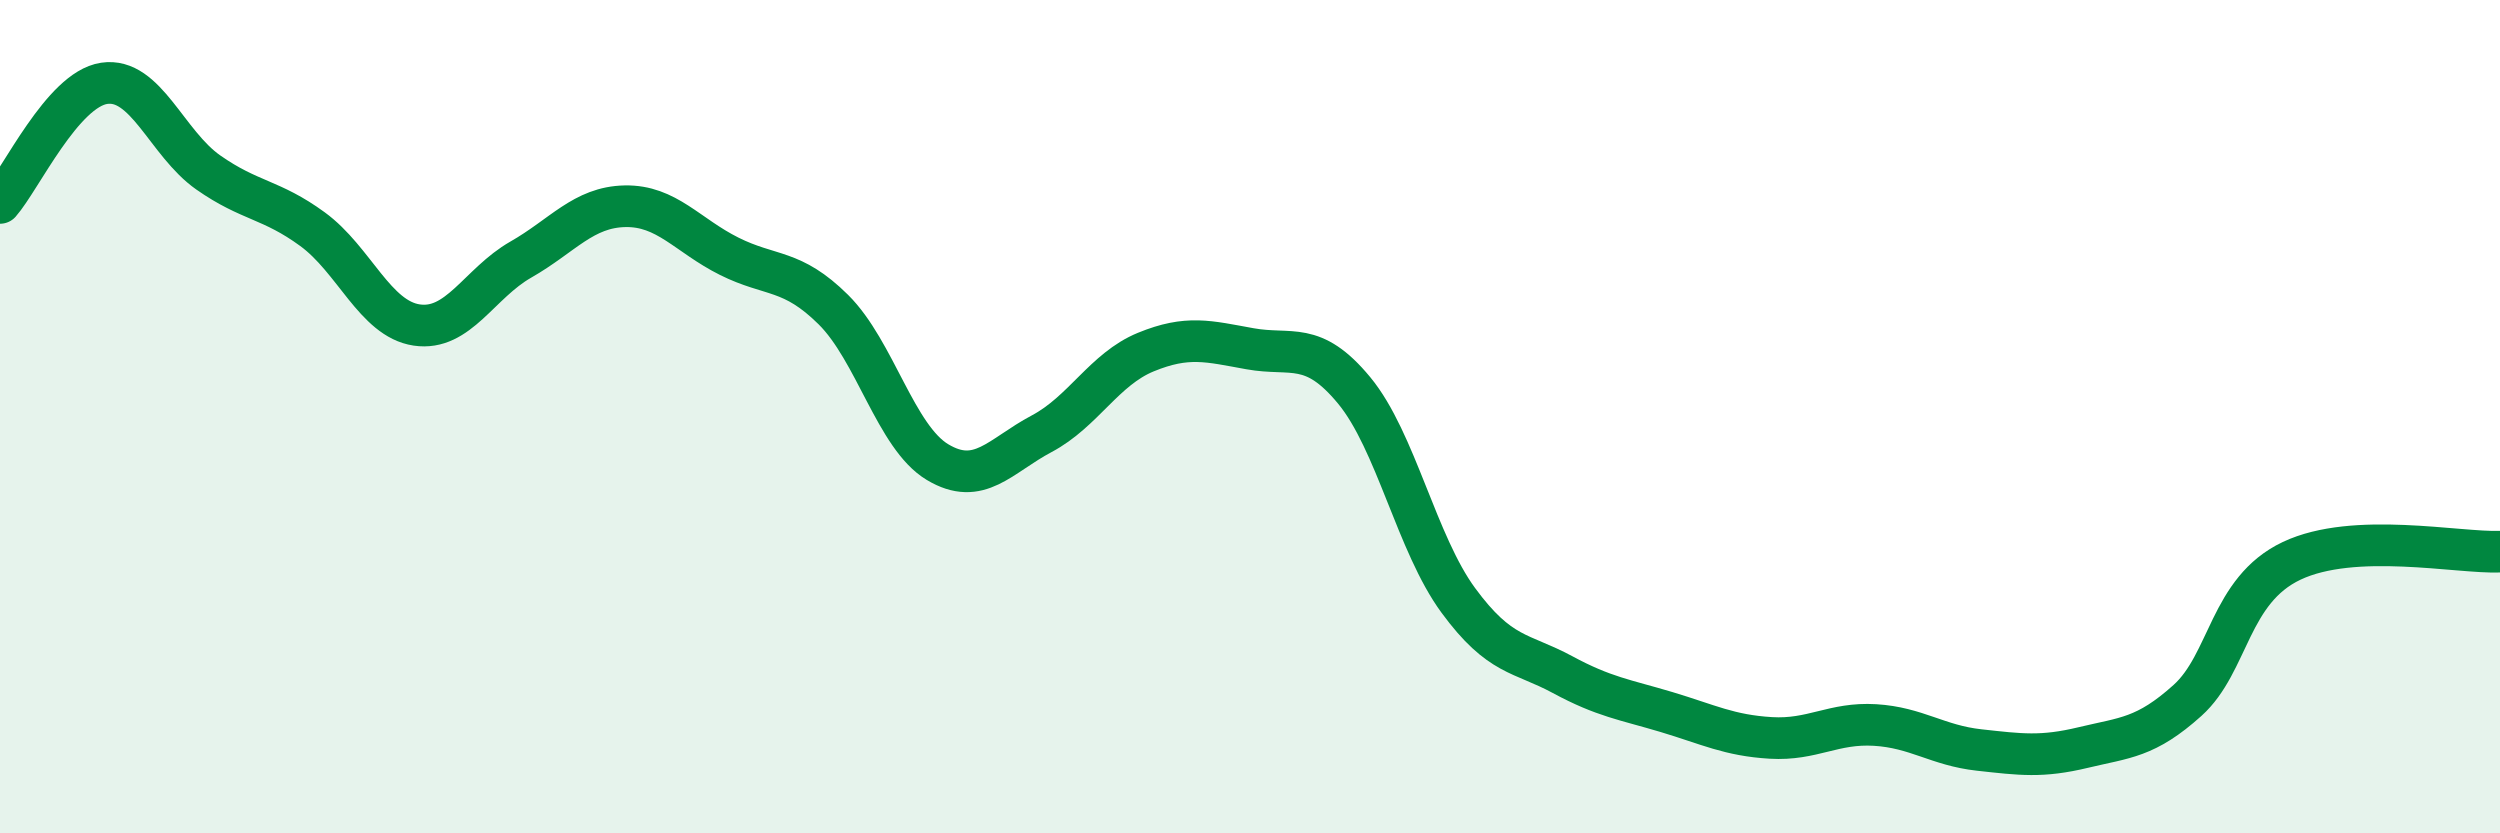 
    <svg width="60" height="20" viewBox="0 0 60 20" xmlns="http://www.w3.org/2000/svg">
      <path
        d="M 0,4.87 C 0.5,4.3 1.5,2.15 2.5,2 C 3.5,1.85 4,3.44 5,4.14 C 6,4.84 6.5,4.77 7.5,5.5 C 8.5,6.23 9,7.65 10,7.8 C 11,7.95 11.5,6.8 12.5,6.23 C 13.5,5.66 14,4.97 15,4.95 C 16,4.93 16.5,5.65 17.5,6.15 C 18.5,6.65 19,6.44 20,7.43 C 21,8.42 21.5,10.49 22.5,11.09 C 23.5,11.69 24,10.94 25,10.41 C 26,9.88 26.5,8.86 27.5,8.45 C 28.5,8.04 29,8.19 30,8.37 C 31,8.55 31.5,8.16 32.5,9.37 C 33.5,10.58 34,13.05 35,14.41 C 36,15.77 36.5,15.65 37.5,16.19 C 38.5,16.73 39,16.79 40,17.09 C 41,17.39 41.5,17.65 42.5,17.71 C 43.5,17.77 44,17.34 45,17.4 C 46,17.46 46.5,17.89 47.5,18 C 48.5,18.11 49,18.18 50,17.94 C 51,17.7 51.5,17.71 52.5,16.81 C 53.5,15.91 53.5,14.17 55,13.46 C 56.5,12.75 59,13.28 60,13.24L60 20L0 20Z"
        fill="#008740"
        opacity="0.1"
        stroke-linecap="round"
        stroke-linejoin="round"
      />
      <path
        d="M 0,4.87 C 0.5,4.3 1.5,2.15 2.5,2 C 3.5,1.85 4,3.44 5,4.14 C 6,4.84 6.5,4.77 7.5,5.5 C 8.5,6.23 9,7.65 10,7.8 C 11,7.95 11.5,6.8 12.5,6.23 C 13.5,5.66 14,4.97 15,4.95 C 16,4.93 16.5,5.65 17.5,6.15 C 18.5,6.65 19,6.44 20,7.43 C 21,8.42 21.5,10.49 22.5,11.09 C 23.5,11.69 24,10.94 25,10.41 C 26,9.88 26.5,8.86 27.5,8.45 C 28.5,8.04 29,8.19 30,8.37 C 31,8.55 31.5,8.16 32.5,9.37 C 33.5,10.58 34,13.05 35,14.41 C 36,15.77 36.5,15.65 37.5,16.19 C 38.5,16.73 39,16.79 40,17.09 C 41,17.39 41.5,17.65 42.5,17.71 C 43.5,17.77 44,17.34 45,17.4 C 46,17.46 46.5,17.89 47.5,18 C 48.5,18.11 49,18.18 50,17.94 C 51,17.7 51.5,17.71 52.5,16.81 C 53.5,15.91 53.5,14.17 55,13.46 C 56.5,12.75 59,13.28 60,13.24"
        stroke="#008740"
        stroke-width="1"
        fill="none"
        stroke-linecap="round"
        stroke-linejoin="round"
      />
    </svg>
  